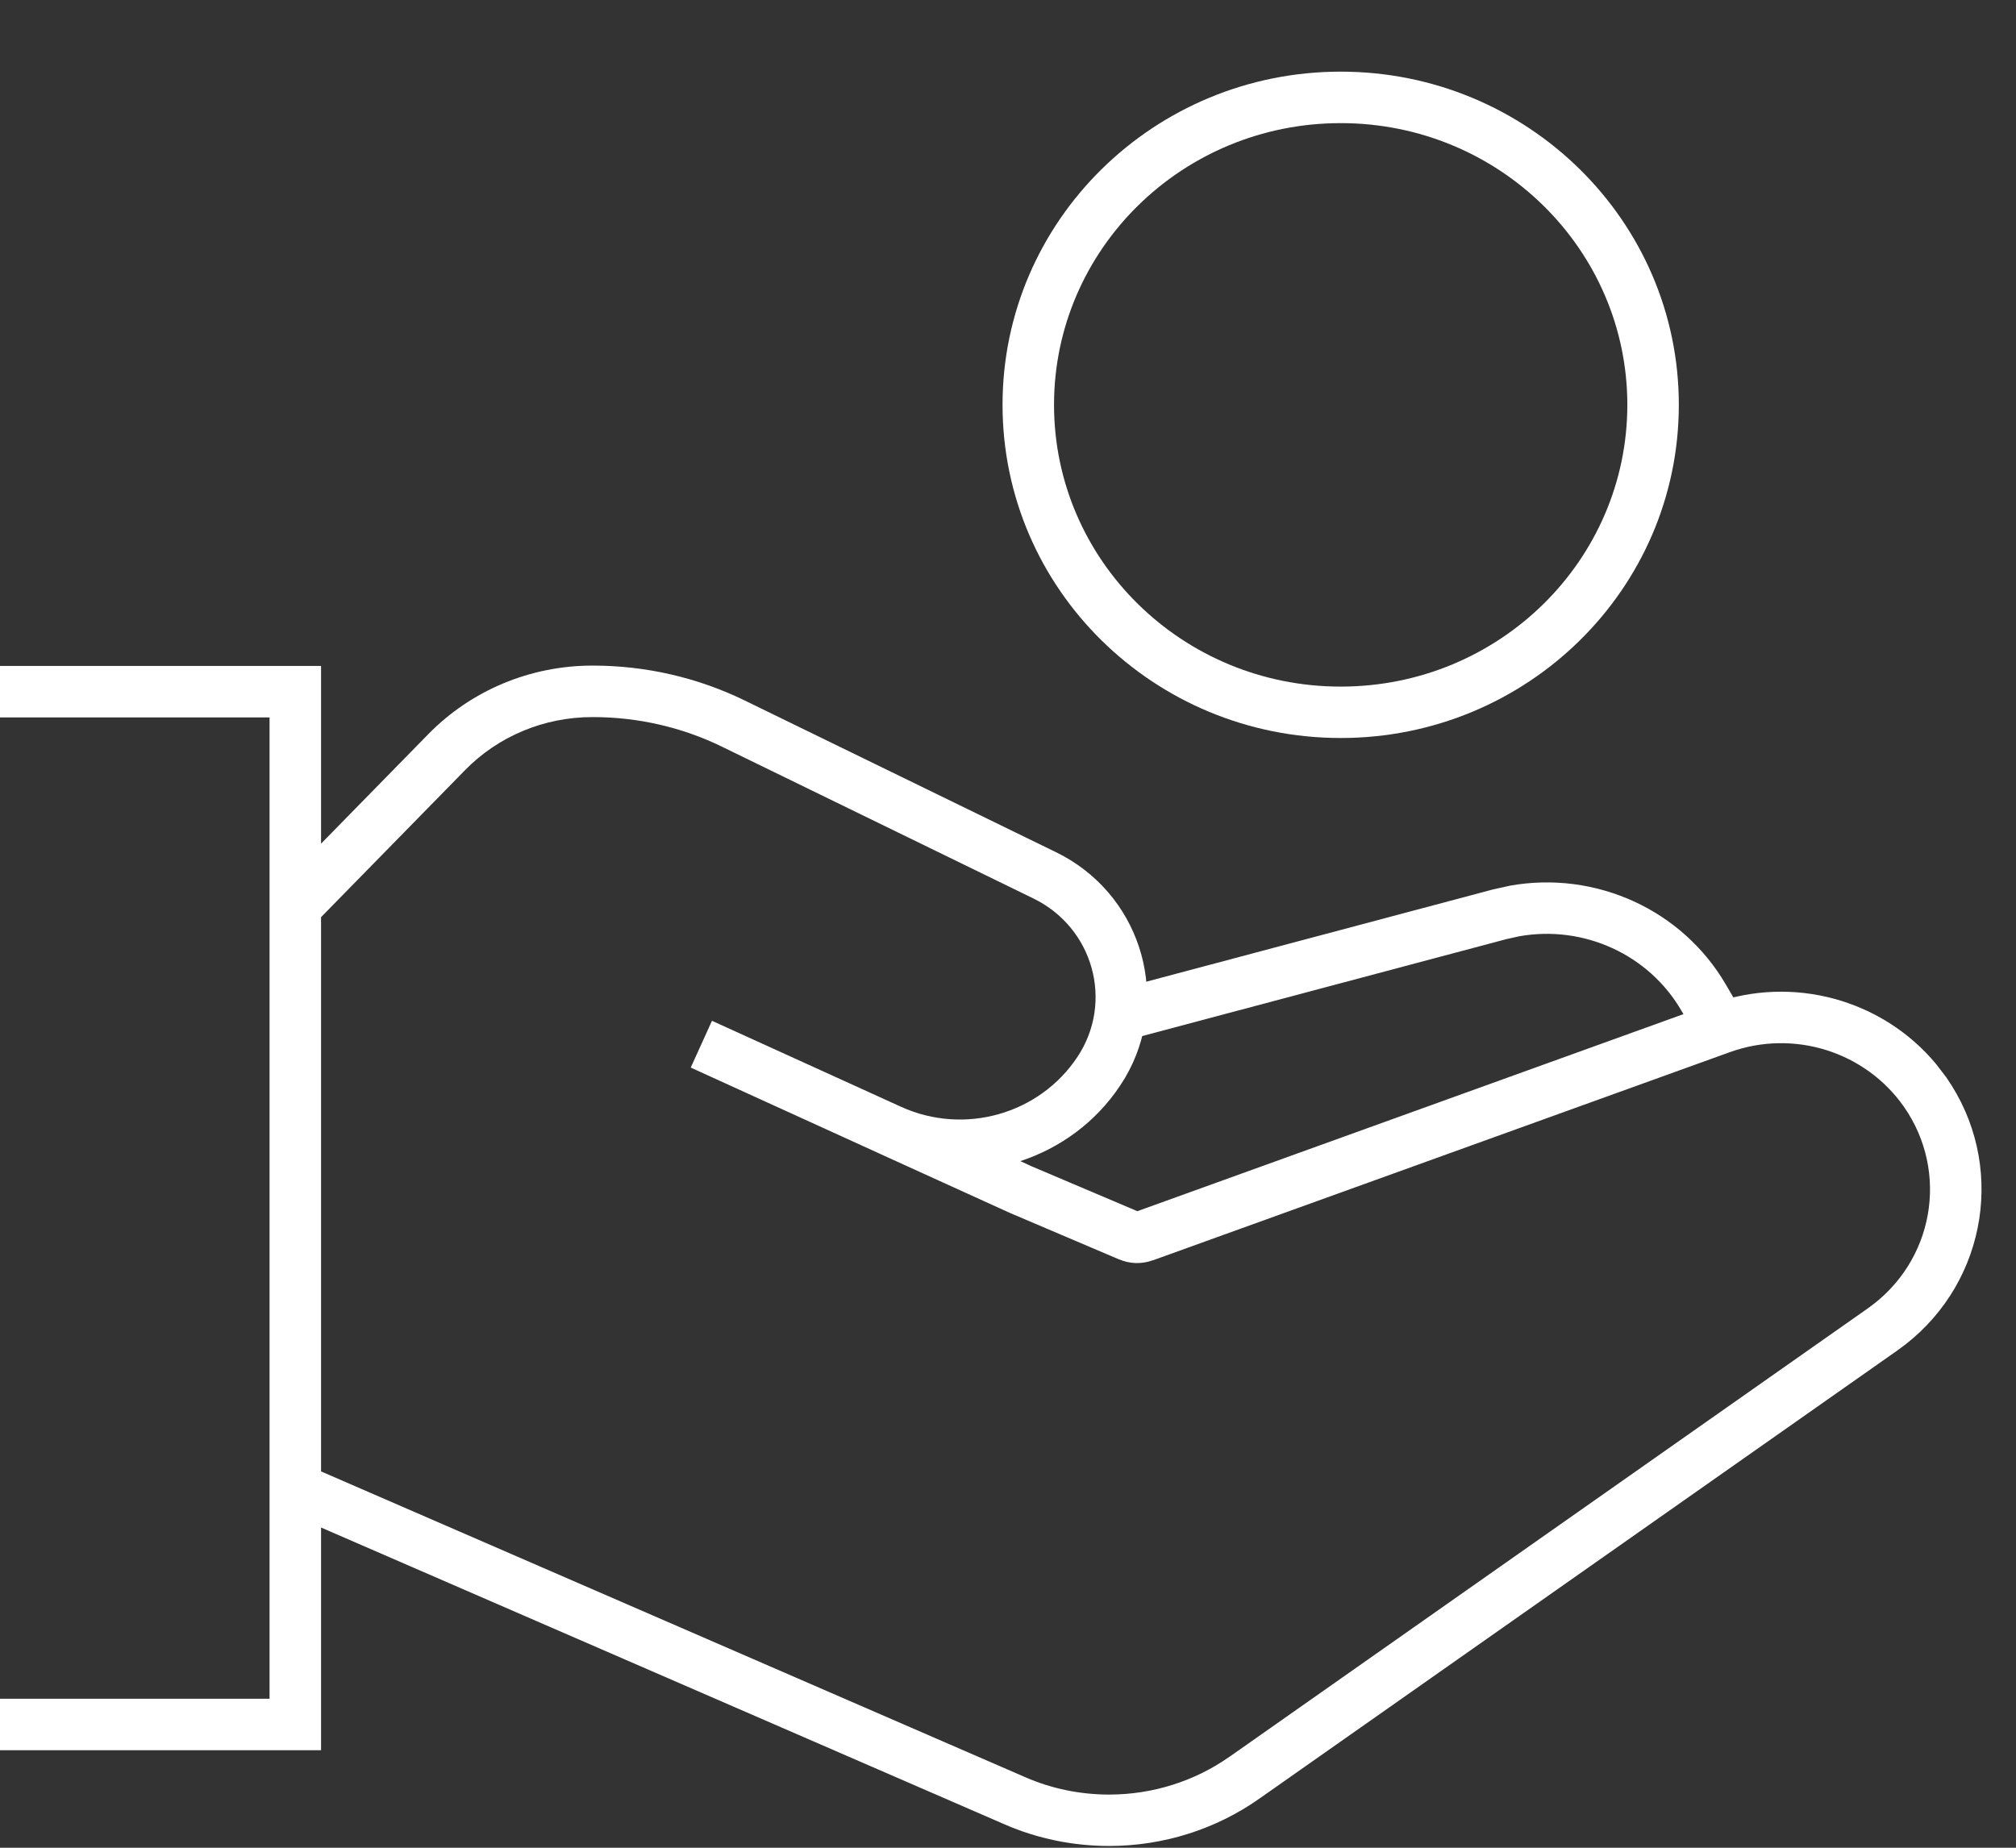 <svg width="24" height="22" viewBox="0 0 24 22" fill="none" xmlns="http://www.w3.org/2000/svg">
<rect x="0" y="0" width="24" height="22" fill="#333333" stroke="none"/>
<path d="M3.822 7.929V20.839H0V20.226H3.209V8.542H0V7.929H3.822Z" fill="white"/>
<path d="M7.06 7.925C7.684 7.925 8.303 8.066 8.865 8.34L12.568 10.145L12.663 10.194C13.606 10.717 13.938 11.906 13.394 12.832L13.336 12.924C13.045 13.363 12.62 13.669 12.147 13.825L12.275 13.884L13.54 14.421L20.384 11.951C21.341 11.606 22.407 11.899 23.047 12.667L23.169 12.826C23.885 13.853 23.663 15.243 22.685 16.007L22.588 16.079L14.993 21.415C14.471 21.783 13.845 21.979 13.204 21.979C12.777 21.979 12.352 21.893 11.96 21.722L3.393 18.001L3.637 17.439L12.205 21.16C12.518 21.297 12.859 21.367 13.204 21.367C13.72 21.367 14.223 21.209 14.64 20.914L14.641 20.914L22.236 15.578C23.022 15.024 23.21 13.959 22.666 13.178C22.207 12.522 21.355 12.252 20.592 12.528L13.722 15.007L13.722 15.006C13.593 15.053 13.45 15.05 13.322 14.994V14.995L12.028 14.444L12.021 14.441L10.489 13.744C10.483 13.741 10.476 13.738 10.47 13.735L8.223 12.711L8.476 12.154L10.729 13.179C11.482 13.52 12.374 13.266 12.826 12.585C13.261 11.931 13.019 11.045 12.299 10.696L8.596 8.891C8.119 8.658 7.592 8.538 7.06 8.538H7.05C6.478 8.538 5.93 8.766 5.535 9.171L3.734 11.01L3.296 10.582L5.097 8.743C5.609 8.219 6.315 7.925 7.05 7.925H7.06Z" fill="white"/>
<path d="M17.977 10.545C18.993 10.364 20.028 10.829 20.549 11.728L20.757 12.085L20.228 12.394L20.019 12.037C19.63 11.364 18.853 11.011 18.085 11.148L17.932 11.182L13.412 12.385L13.254 11.793L17.774 10.59L17.977 10.545Z" fill="white"/>
<path d="M19.373 4.82C19.373 2.972 17.85 1.466 15.961 1.466C14.071 1.466 12.548 2.972 12.548 4.82C12.548 6.668 14.071 8.175 15.961 8.175C17.85 8.175 19.373 6.668 19.373 4.82ZM19.986 4.82C19.986 7.016 18.179 8.787 15.961 8.787C13.742 8.787 11.935 7.016 11.935 4.82C11.935 2.625 13.742 0.853 15.961 0.853C18.179 0.853 19.986 2.625 19.986 4.82Z" fill="white"/>
</svg>
